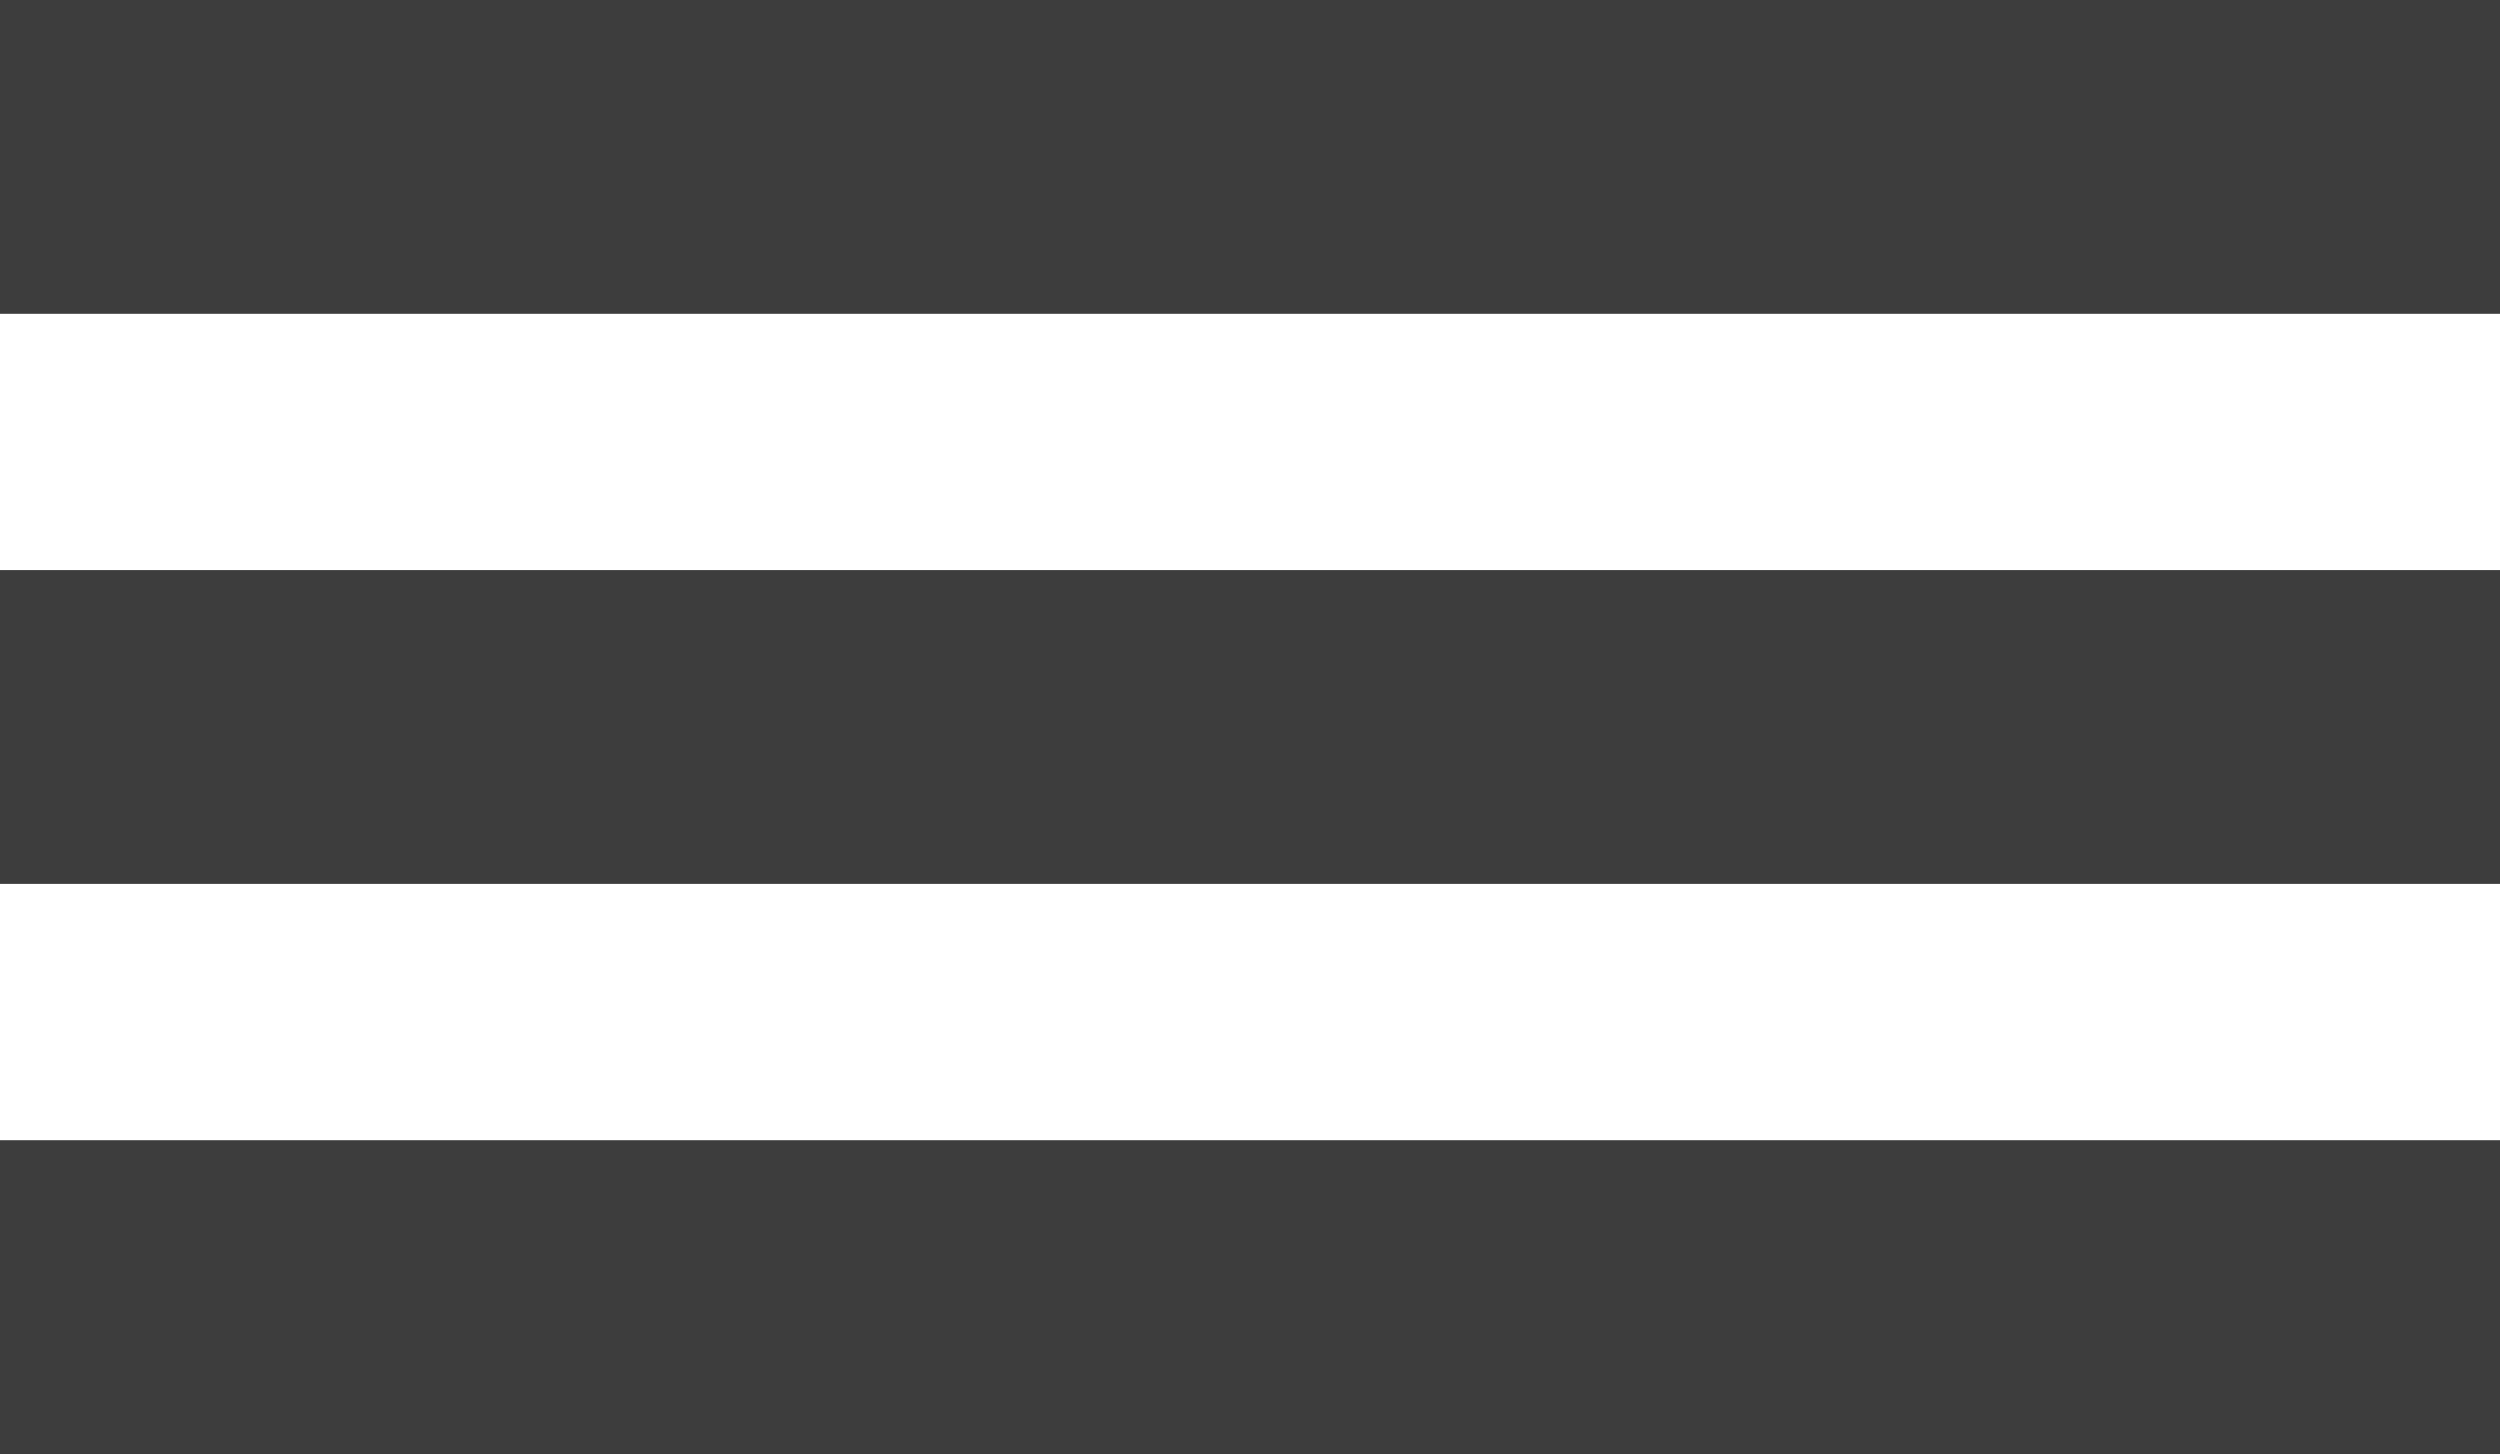 <?xml version="1.0" encoding="UTF-8"?>
<svg id="Ebene_1" data-name="Ebene 1" xmlns="http://www.w3.org/2000/svg" version="1.1" viewBox="0 0 47.8 27.8">
  <defs>
    <style>
      .cls-1 {
        fill: #3d3d3d;
        stroke-width: 0px;
      }
    </style>
  </defs>
  <rect class="cls-1" width="47.8" height="6"/>
  <rect class="cls-1" y="10.9" width="47.8" height="6"/>
  <rect class="cls-1" y="21.8" width="47.8" height="6"/>
</svg>